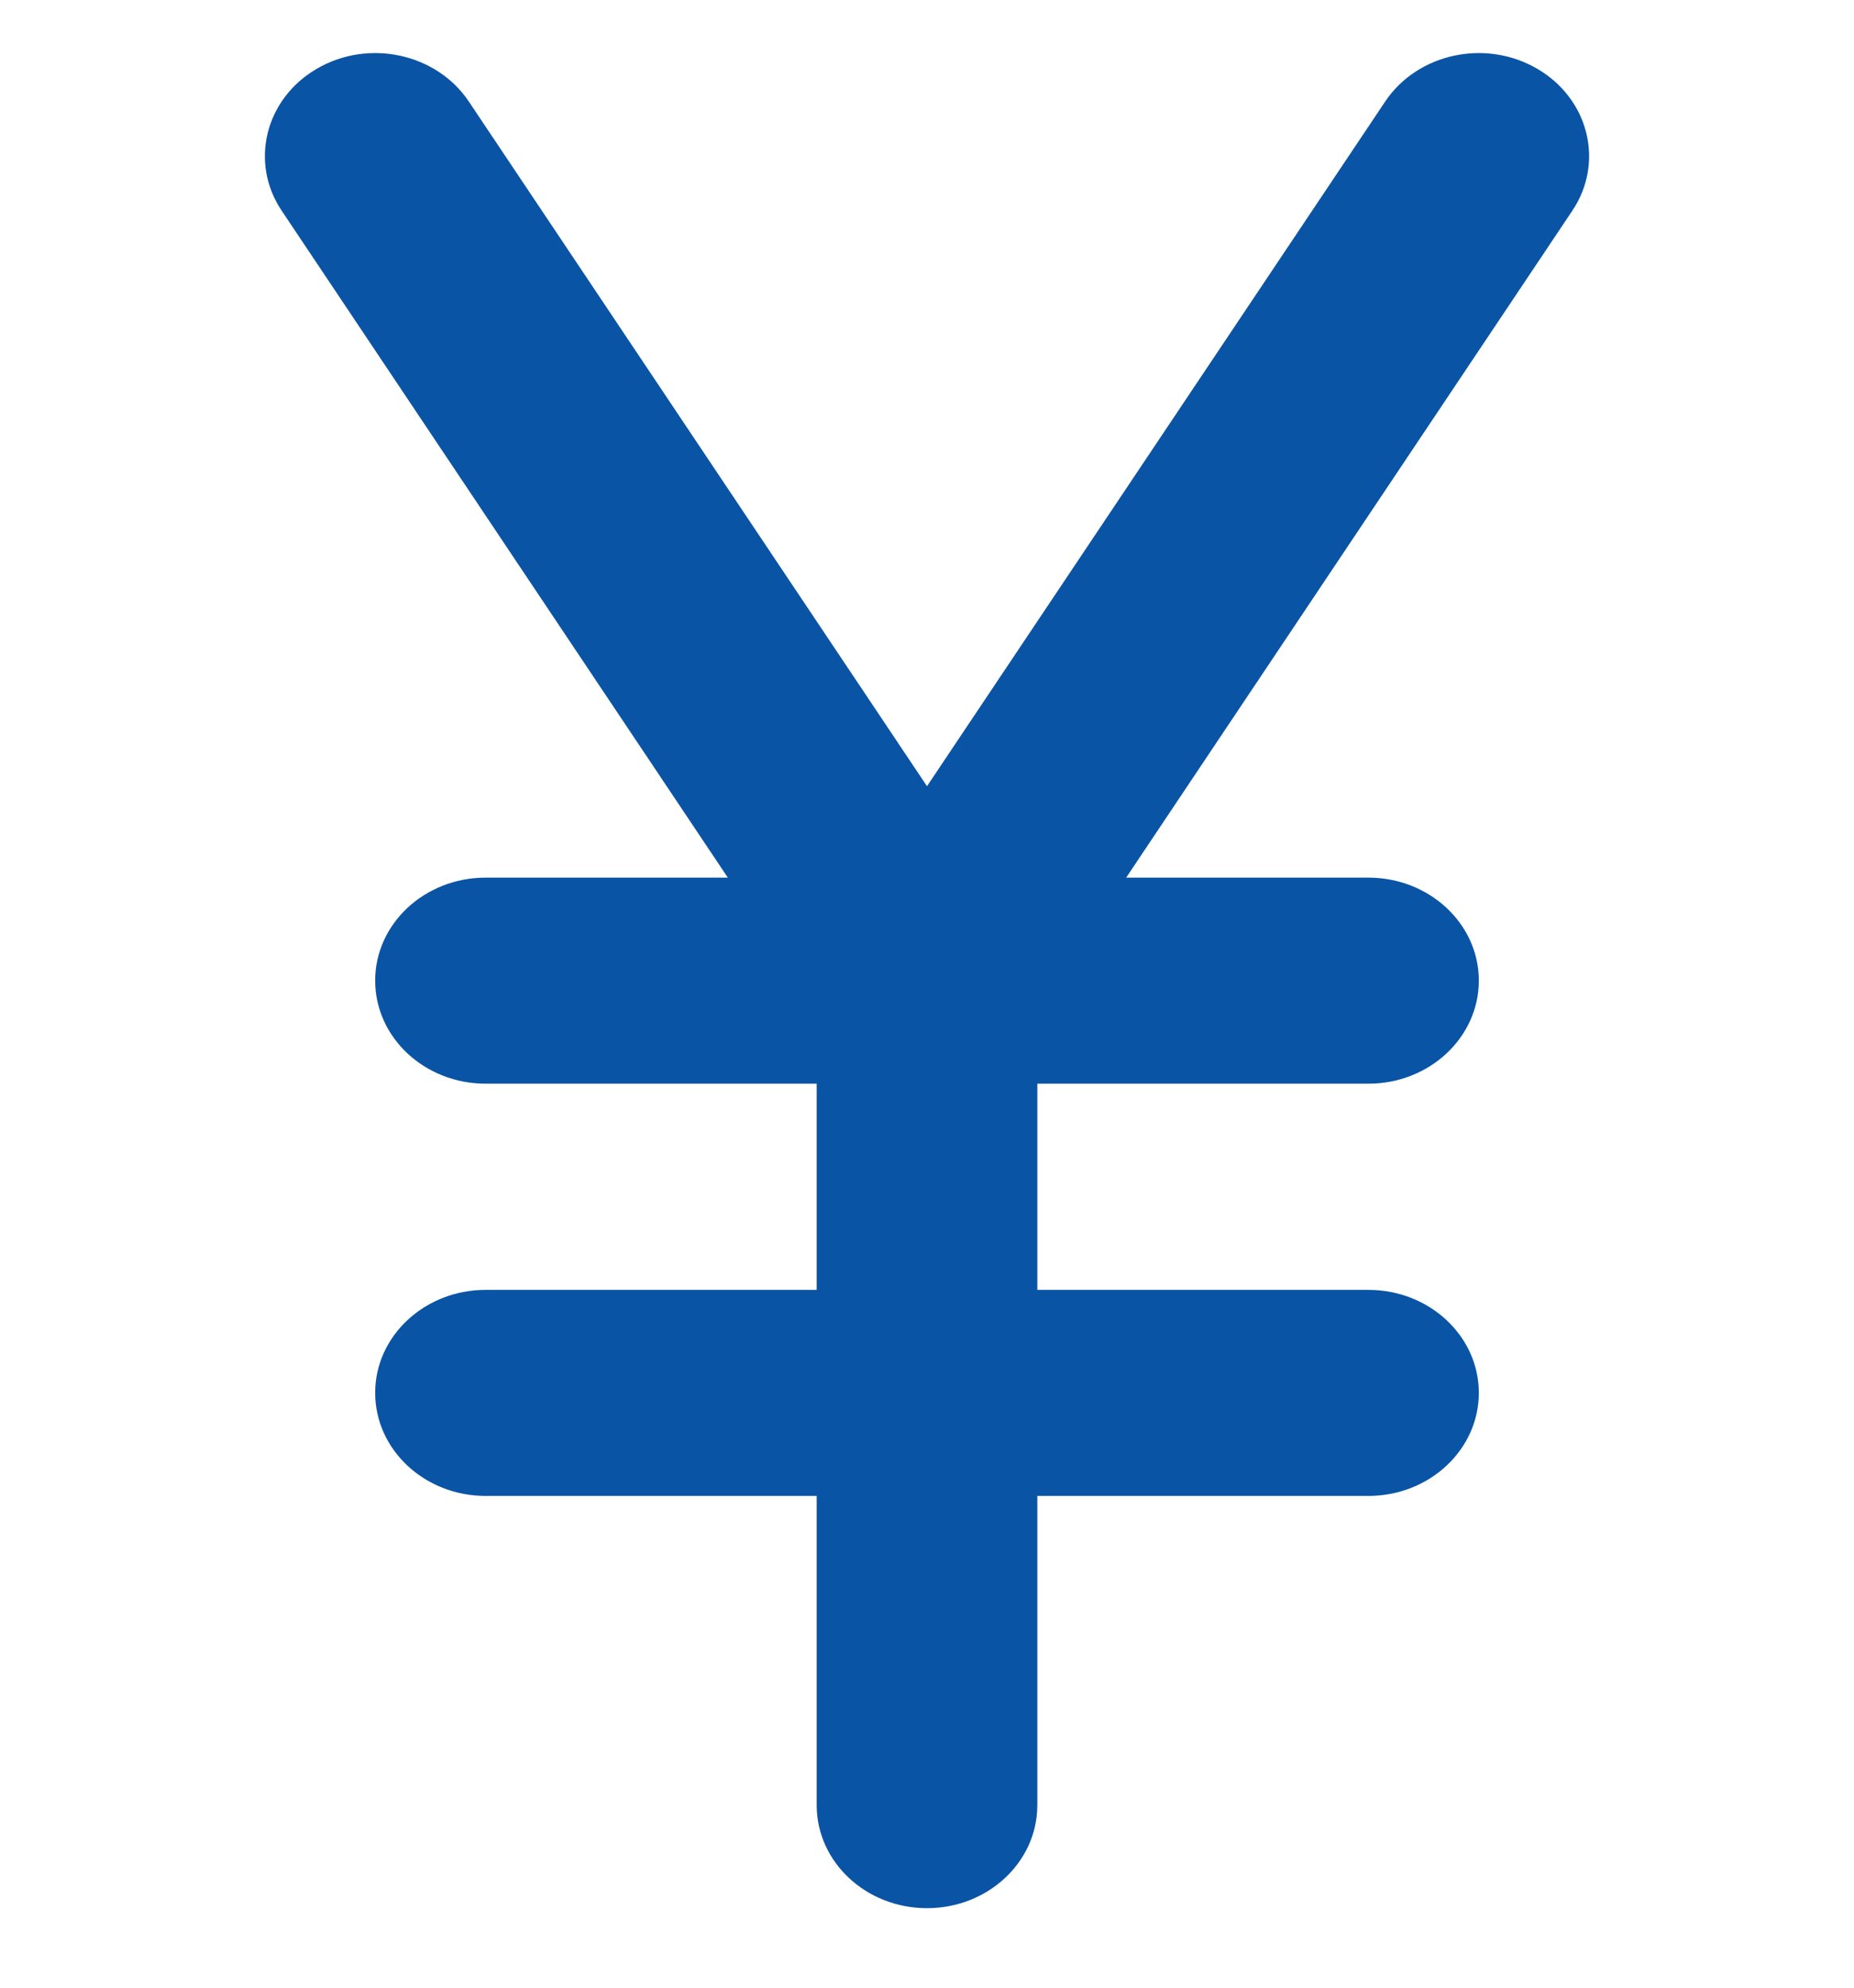 <svg width="14" height="15" viewBox="0 0 14 15" fill="none" xmlns="http://www.w3.org/2000/svg">
<g clip-path="url(#clip0_5354_10776)">
<path fill-rule="evenodd" clip-rule="evenodd" d="M2.392 0.519C2.782 0.291 3.296 0.402 3.54 0.766L7 5.933L10.46 0.766C10.704 0.402 11.218 0.291 11.608 0.519C11.998 0.746 12.117 1.226 11.873 1.59L8.504 6.623H10.333C10.793 6.623 11.167 6.971 11.167 7.4C11.167 7.83 10.793 8.178 10.333 8.178H7.833V9.734H10.333C10.793 9.734 11.167 10.082 11.167 10.511C11.167 10.941 10.793 11.289 10.333 11.289H7.833V13.623C7.833 14.052 7.46 14.4 7 14.4C6.54 14.4 6.167 14.052 6.167 13.623V11.289H3.667C3.207 11.289 2.833 10.941 2.833 10.511C2.833 10.082 3.207 9.734 3.667 9.734H6.167V8.178H3.667C3.207 8.178 2.833 7.83 2.833 7.4C2.833 6.971 3.207 6.623 3.667 6.623H5.496L2.127 1.59C1.883 1.226 2.002 0.746 2.392 0.519Z" fill="#0A54A5"/>
</g>
<defs>
<clipPath id="clip0_5354_10776">
<rect width="14" height="14" fill="white" transform="translate(0 0.4)"/>
</clipPath>
</defs>
</svg>
